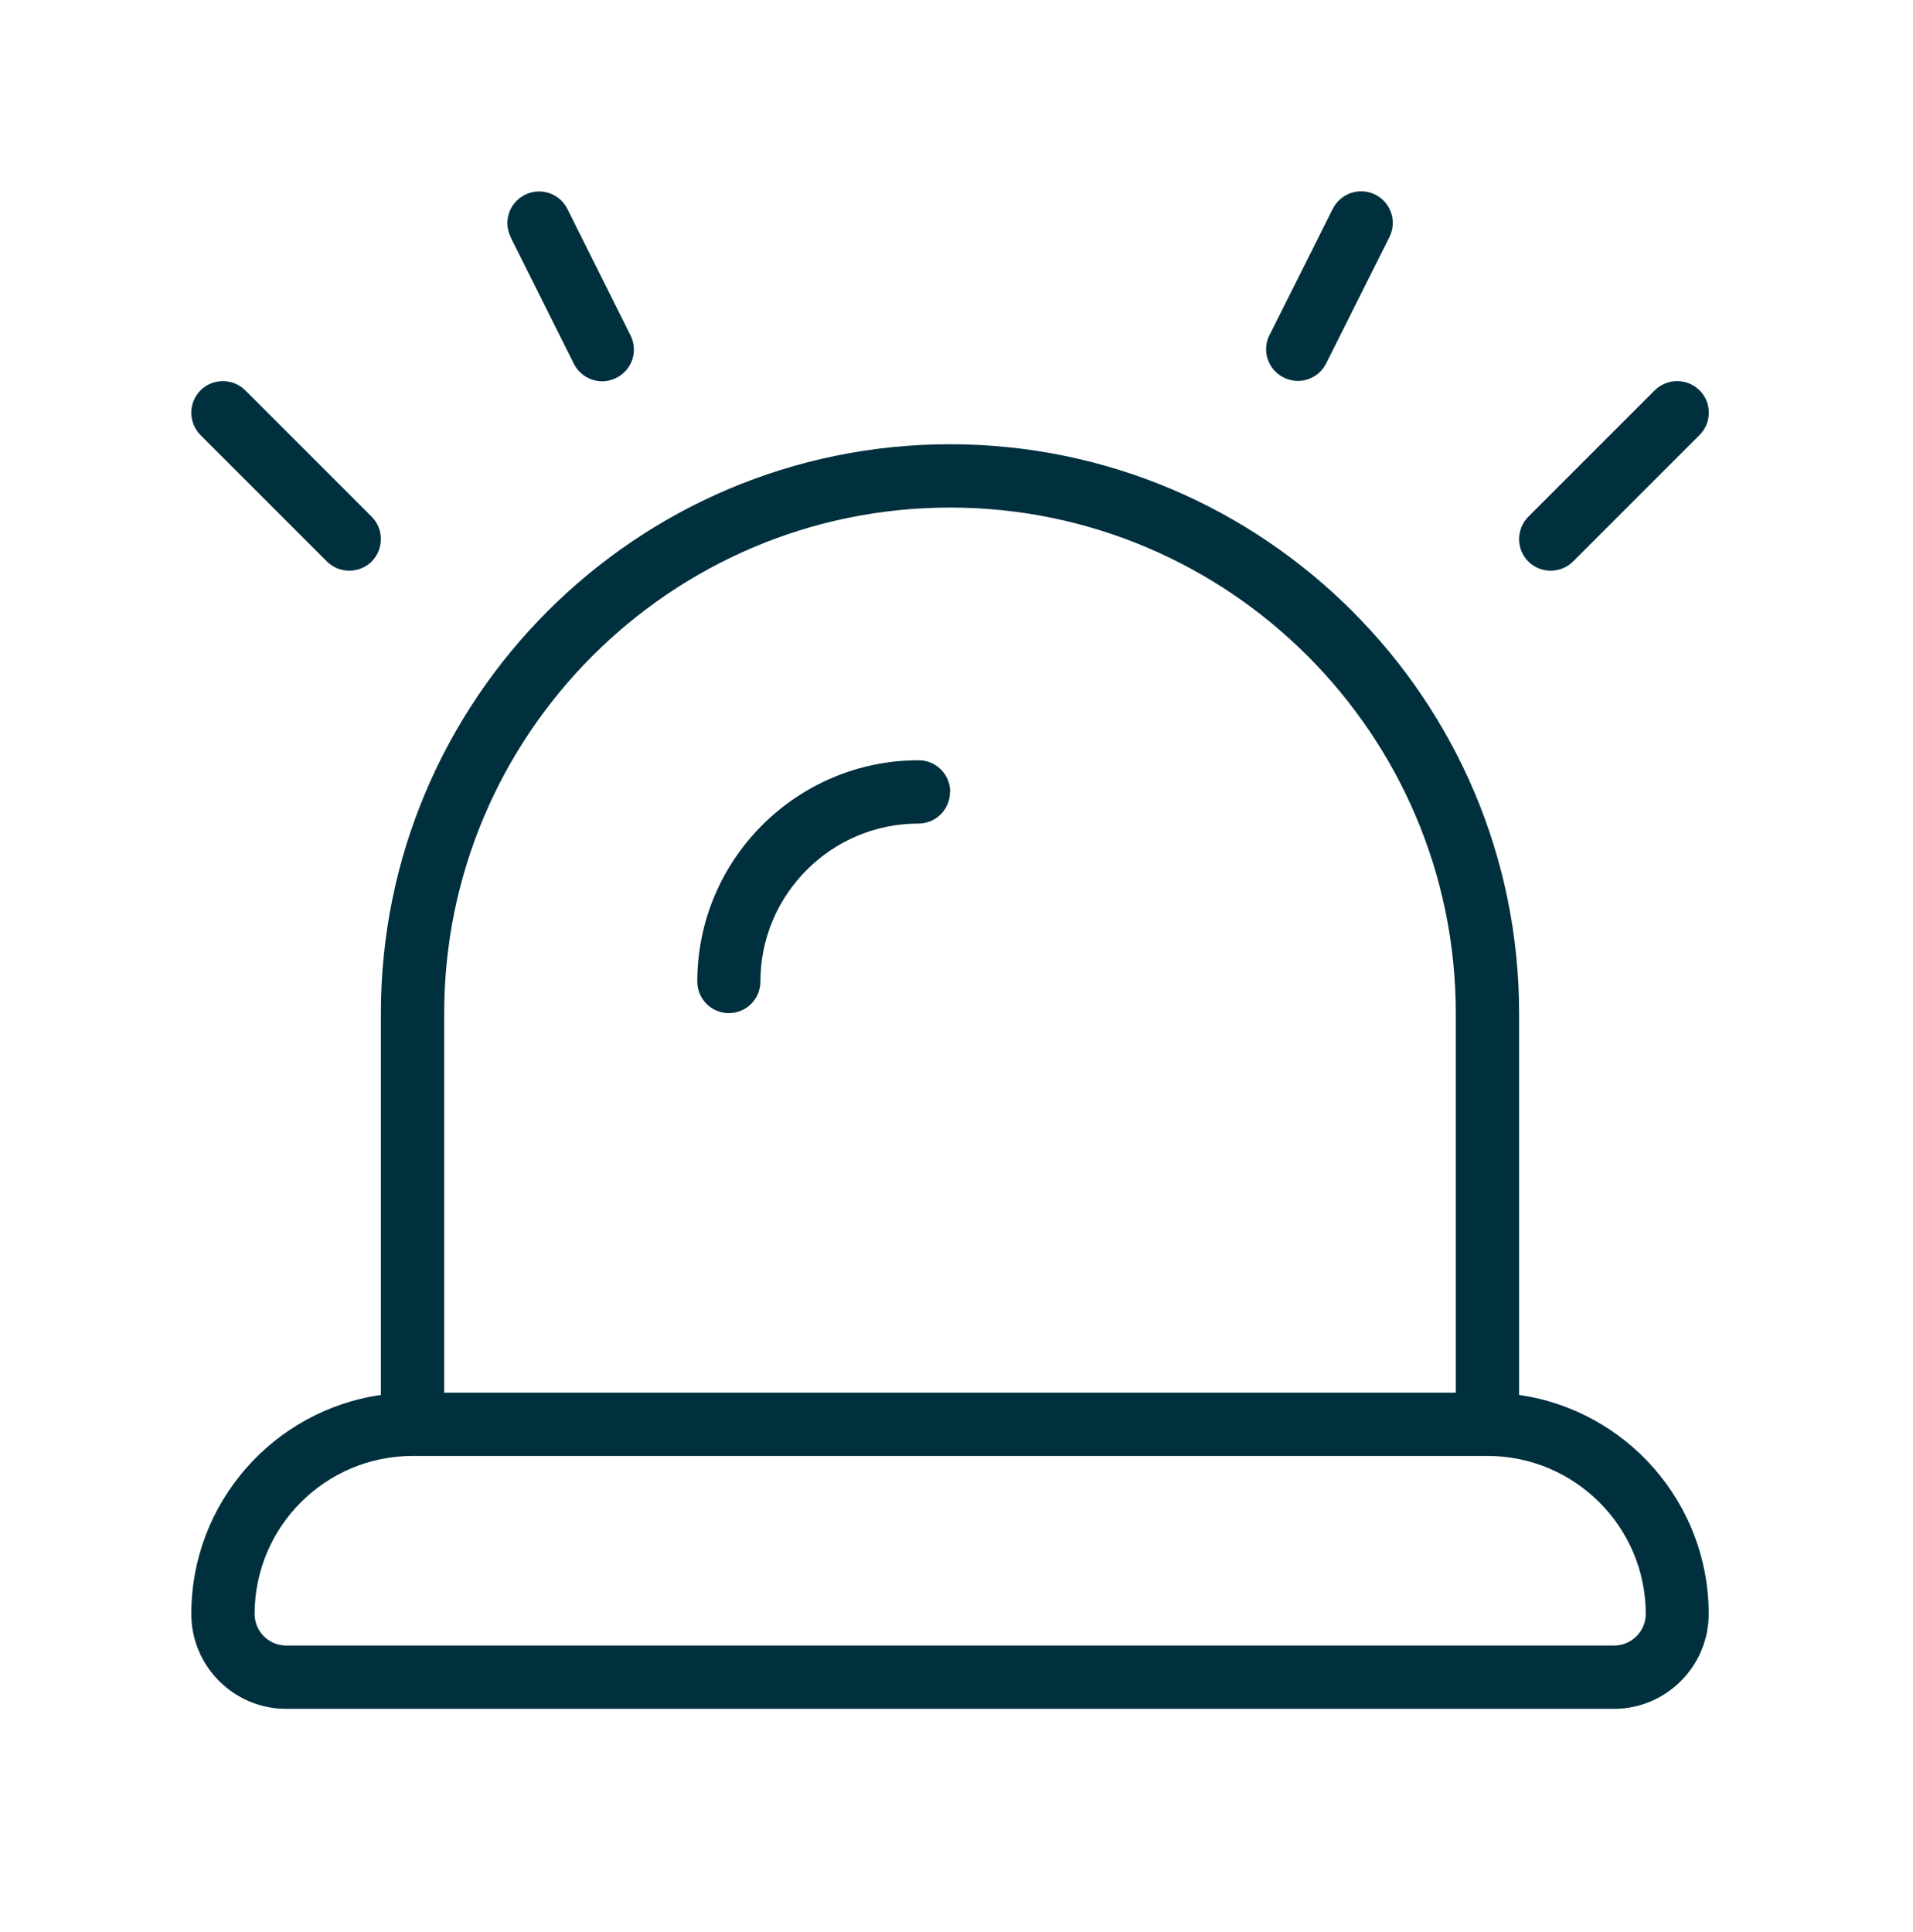 <svg width="100" height="101" viewBox="0 0 100 101" fill="none" xmlns="http://www.w3.org/2000/svg">
<path d="M79.41 72.924V52.974C79.41 36.574 66.07 23.224 49.66 23.224C33.25 23.224 19.91 36.564 19.91 52.974V72.924C14.31 73.724 10 78.554 10 84.374C10 87.104 12.22 89.334 14.96 89.334H84.37C87.1 89.334 89.32 87.104 89.32 84.374C89.32 78.554 85.01 73.724 79.41 72.924ZM23.22 52.974C23.22 38.394 35.08 26.534 49.66 26.534C64.24 26.534 76.1 38.394 76.1 52.974V72.804H23.22V52.974ZM84.37 86.024H14.96C14.05 86.024 13.31 85.284 13.31 84.374C13.31 79.814 17.01 76.114 21.57 76.114H77.76C82.32 76.114 86.03 79.824 86.03 84.374C86.03 85.284 85.28 86.024 84.38 86.024H84.37ZM66.36 17.524L69.67 10.914C70.08 10.104 71.07 9.764 71.89 10.174C72.71 10.584 73.04 11.574 72.63 12.394L69.32 19.004C69.03 19.584 68.44 19.914 67.84 19.914C67.59 19.914 67.34 19.854 67.1 19.734C66.28 19.324 65.95 18.334 66.36 17.514V17.524ZM79.89 29.354C79.25 28.714 79.25 27.664 79.89 27.014L86.5 20.404C87.15 19.764 88.2 19.764 88.84 20.404C89.49 21.044 89.49 22.094 88.84 22.744L82.23 29.354C81.91 29.674 81.48 29.834 81.06 29.834C80.64 29.834 80.21 29.674 79.89 29.354ZM26.7 12.404C26.29 11.584 26.62 10.594 27.44 10.184C28.26 9.774 29.25 10.104 29.66 10.924L32.96 17.534C33.37 18.354 33.04 19.344 32.22 19.754C31.98 19.874 31.73 19.934 31.48 19.934C30.88 19.934 30.29 19.594 30 19.024L26.7 12.414V12.404ZM10.48 22.744C9.84 22.094 9.84 21.054 10.48 20.404C11.13 19.764 12.17 19.764 12.82 20.404L19.43 27.014C20.07 27.654 20.07 28.704 19.43 29.354C19.11 29.674 18.68 29.834 18.26 29.834C17.84 29.834 17.41 29.674 17.09 29.354L10.48 22.744ZM49.66 41.404C49.66 42.314 48.92 43.054 48.01 43.054C43.45 43.054 39.75 46.764 39.75 51.314C39.75 52.224 39.01 52.964 38.1 52.964C37.19 52.964 36.45 52.224 36.45 51.314C36.45 44.934 41.64 39.744 48.02 39.744C48.93 39.744 49.67 40.484 49.67 41.394L49.66 41.404Z" fill="#00303E"/>
</svg>
